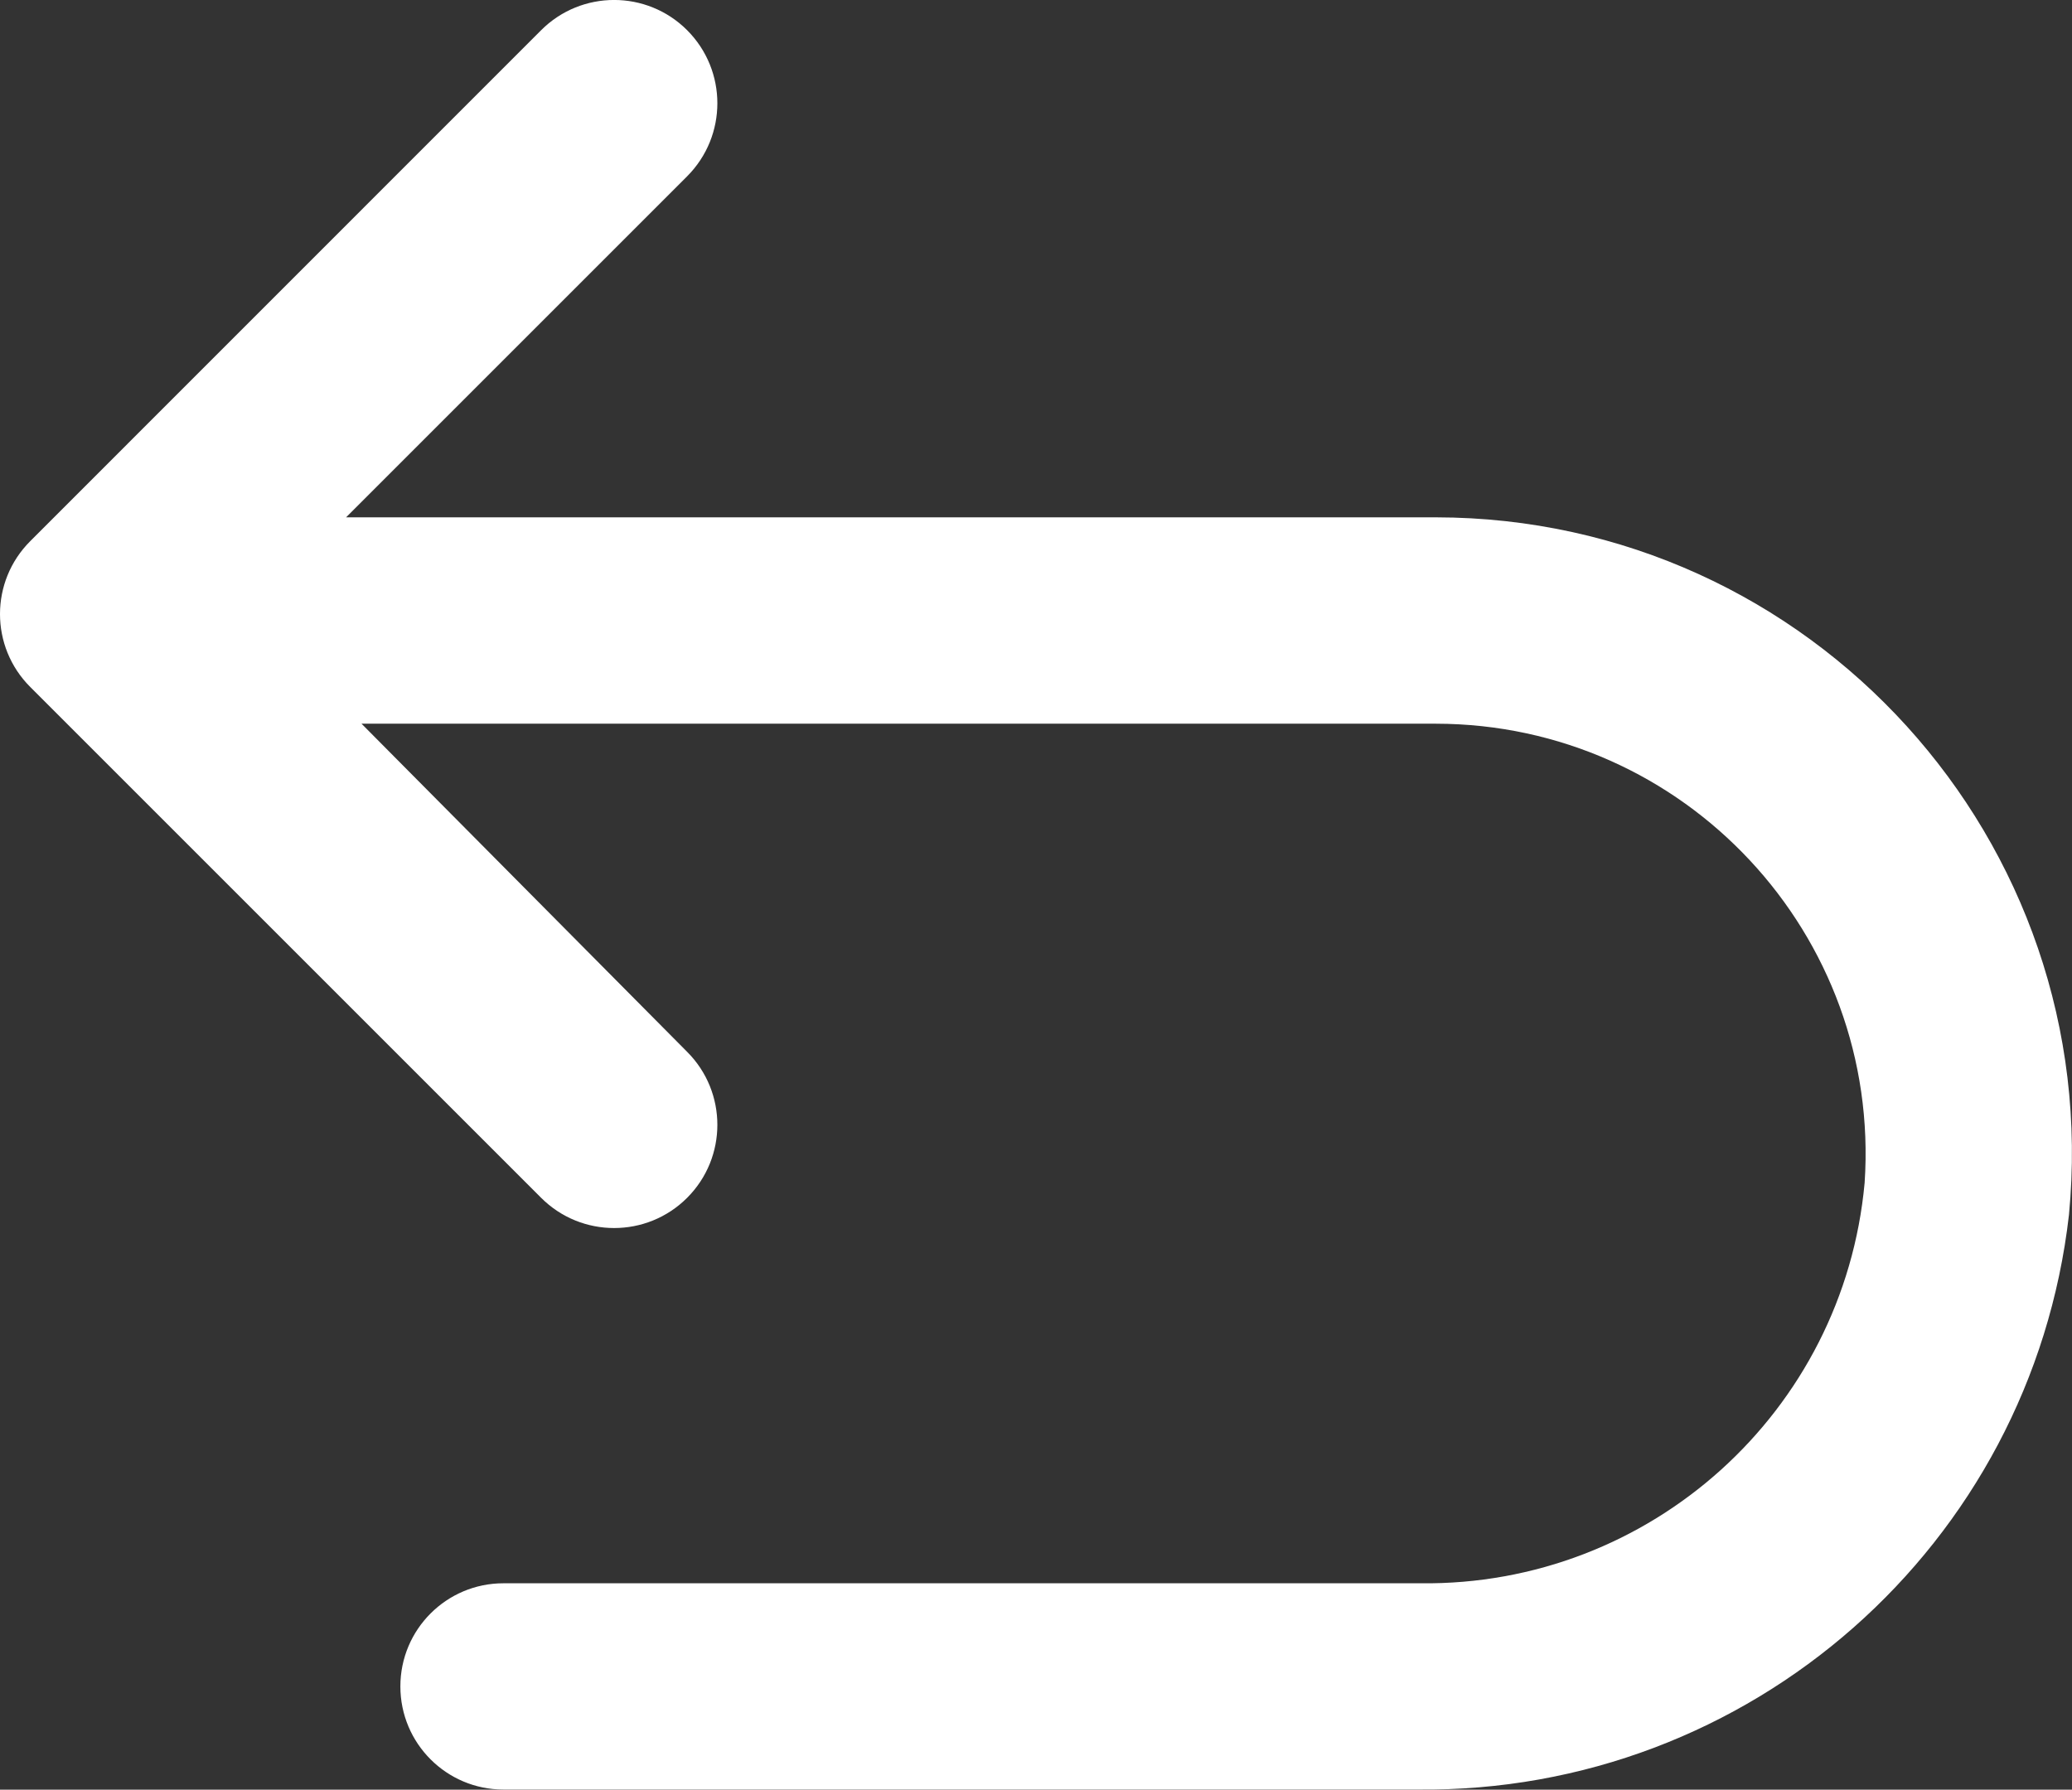 <svg xmlns="http://www.w3.org/2000/svg" xmlns:xlink="http://www.w3.org/1999/xlink" fill="none" version="1.1" width="17.016" height="14.699" viewBox="0 0 17.016 14.699"><rect x="0" y="0" width="17.016" height="14.699" fill="#333333" stroke="none"/><g><path d="M11.792,4.249L2.842,4.249L5.643,1.448C5.974,1.116,5.974,0.58,5.643,0.248C5.312,-0.083,4.775,-0.083,4.444,0.248L0.249,4.444C-0.083,4.775,-0.083,5.312,0.249,5.643L4.444,9.838C4.775,10.169,5.312,10.169,5.643,9.838C5.974,9.507,5.974,8.97,5.643,8.639L2.969,5.944L11.792,5.944C13.835,5.946,15.45,7.676,15.313,9.715C15.141,11.595,13.552,13.027,11.665,13.004L4.134,13.004C3.667,13.004,3.288,13.383,3.288,13.851C3.288,14.319,3.667,14.698,4.134,14.698L11.639,14.698C14.369,14.729,16.681,12.691,16.991,9.978C17.286,6.909,14.875,4.252,11.792,4.249Z" fill="#FFFFFF" fill-opacity="1"/></g></svg>